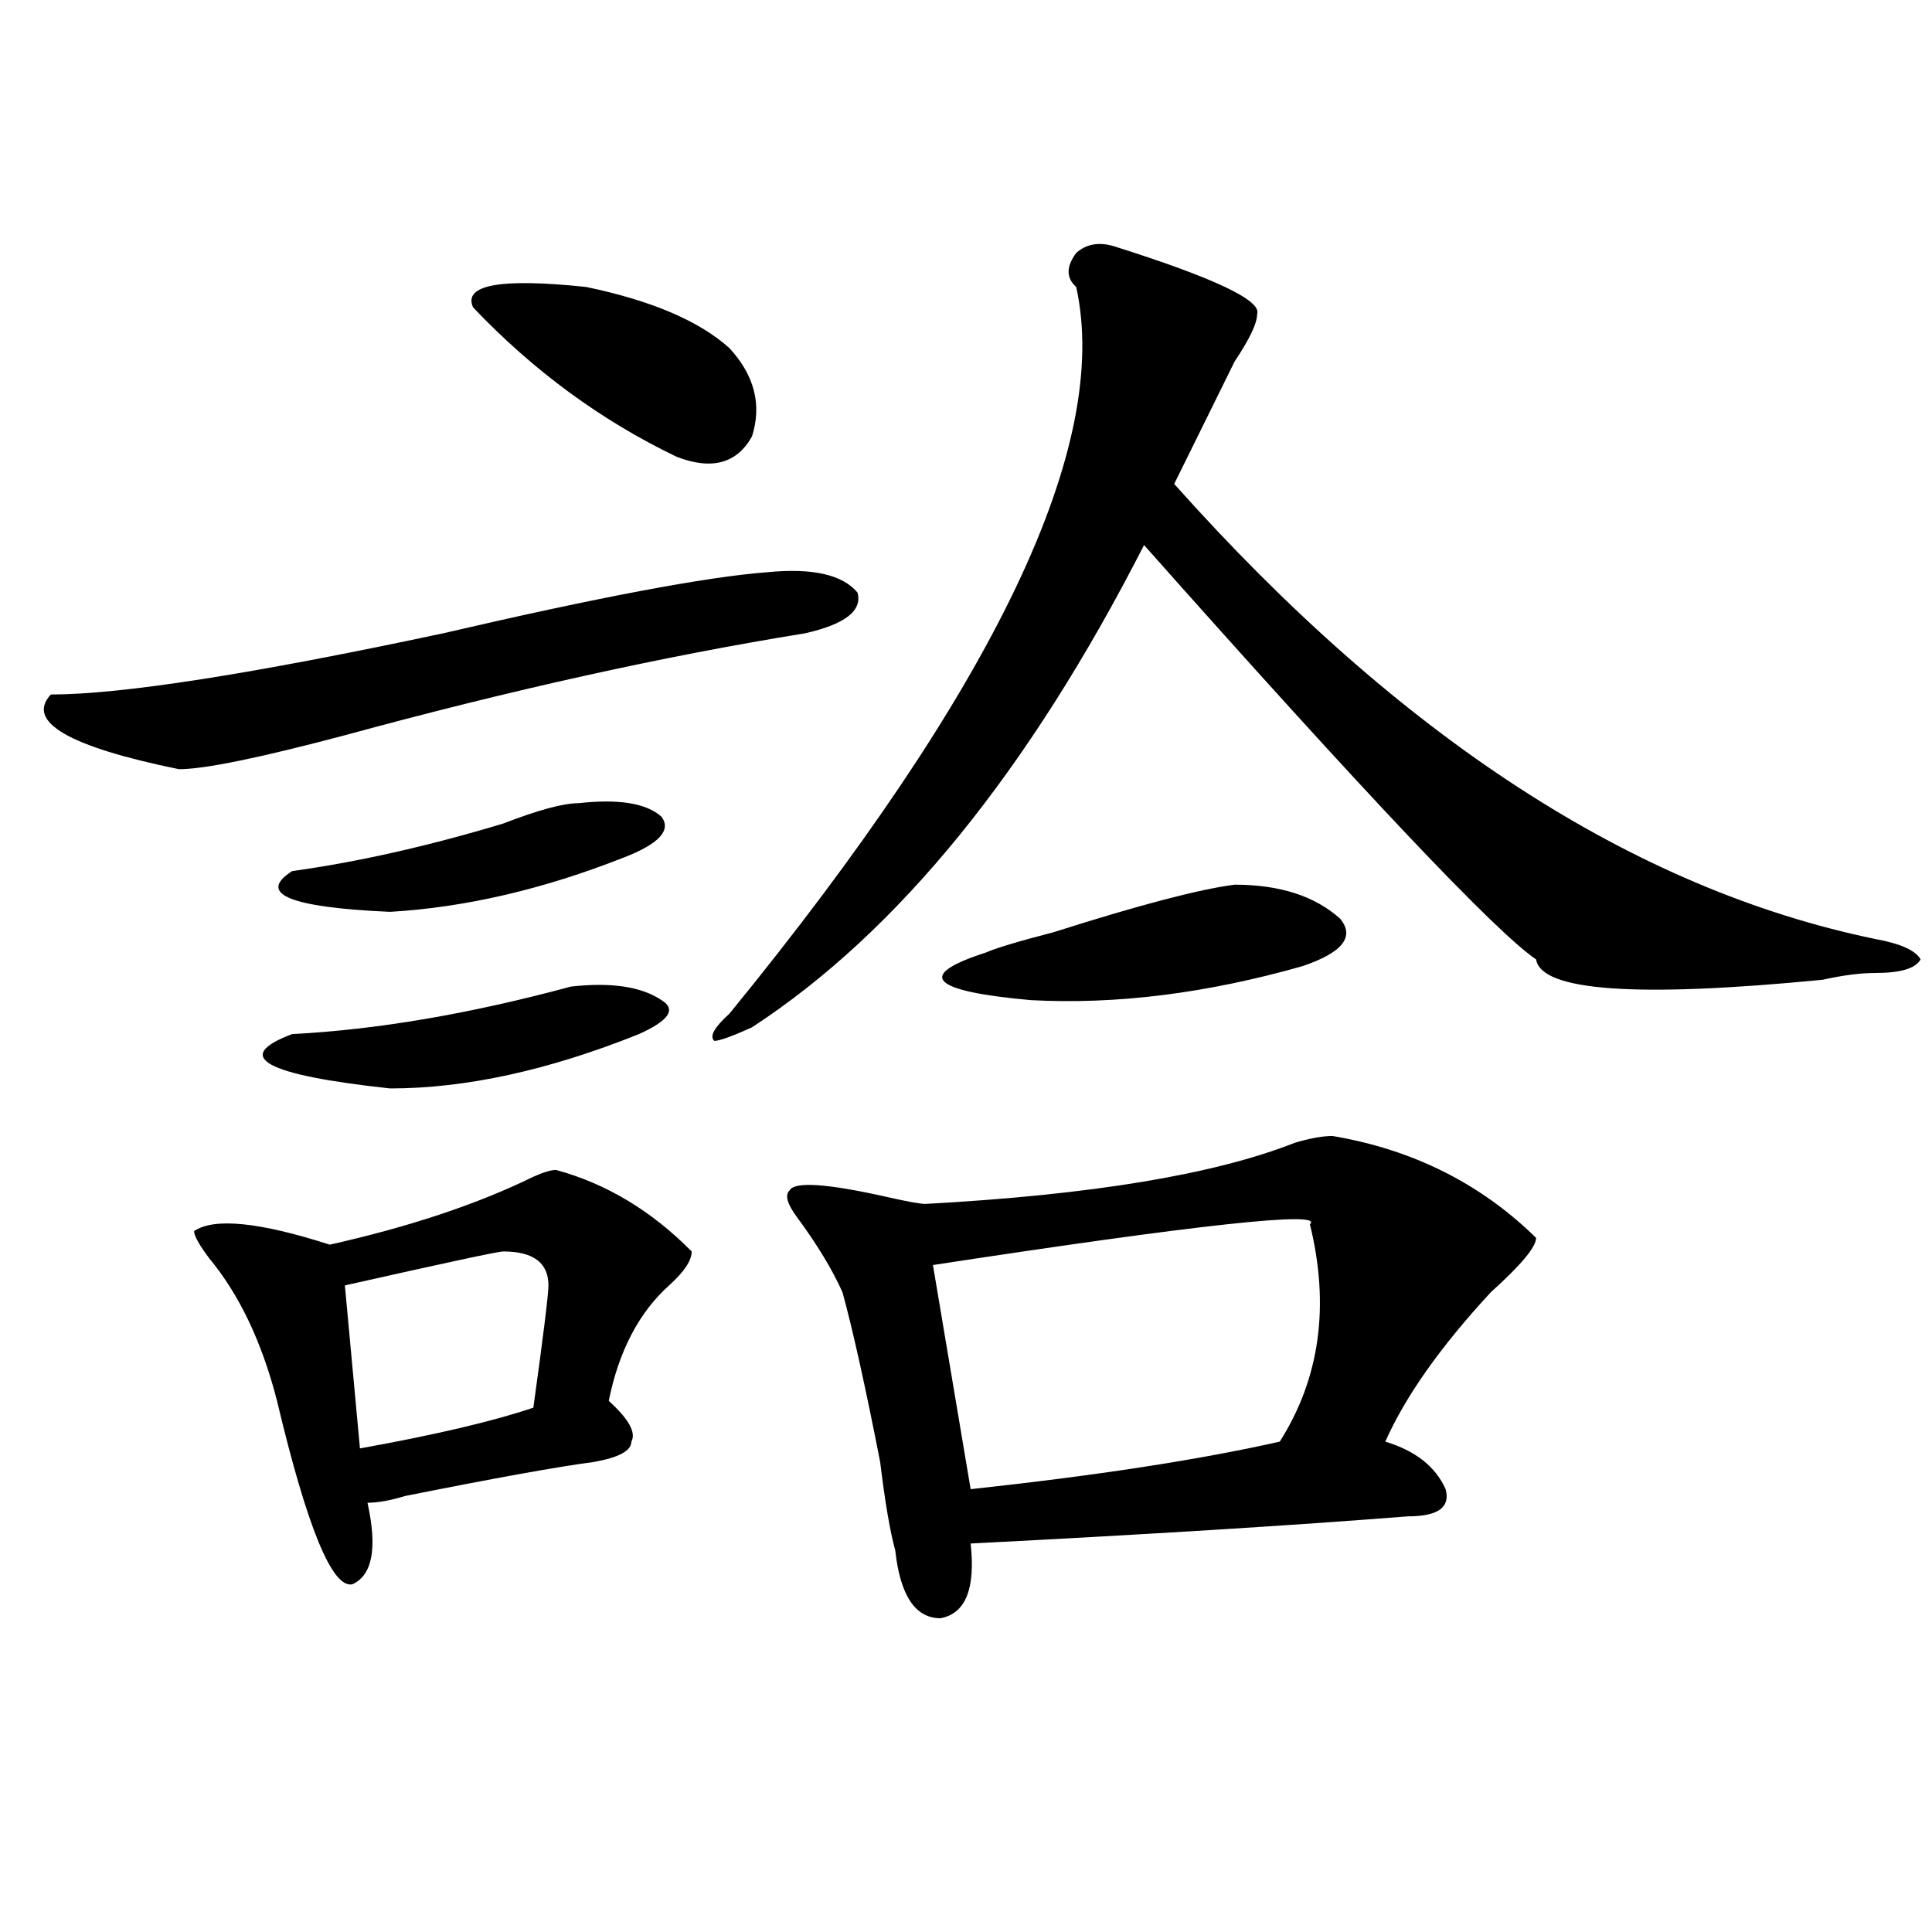 <?xml version="1.0" encoding="utf-8"?>
<!-- Generator: Adobe Illustrator 16.0.0, SVG Export Plug-In . SVG Version: 6.00 Build 0)  -->
<!DOCTYPE svg PUBLIC "-//W3C//DTD SVG 1.1//EN" "http://www.w3.org/Graphics/SVG/1.1/DTD/svg11.dtd">
<svg version="1.1" id="图层_1" xmlns="http://www.w3.org/2000/svg" xmlns:xlink="http://www.w3.org/1999/xlink" x="0px" y="0px"
	 width="1000px" height="1000px" viewBox="0 0 1000 1000" enable-background="new 0 0 1000 1000" xml:space="preserve">
<path d="M397.039,296.188c23.414-2.307,39.023,1.209,46.828,10.547c2.562,9.394-6.523,16.425-27.316,21.094
	c-72.863,11.756-152.191,29.334-238.042,52.734c-44.267,11.756-72.864,17.578-85.852,17.578
	c-57.254-11.7-79.388-24.609-66.34-38.672c36.402,0,104.022-10.547,202.922-31.641C309.847,309.097,365.82,298.55,397.039,296.188z
	 M287.773,605.563c25.976,7.031,49.39,21.094,70.242,42.188c0,4.725-3.902,10.547-11.707,17.578
	c-15.609,14.063-26.035,34.003-31.219,59.766c10.366,9.394,14.269,16.425,11.707,21.094c0,4.725-6.523,8.24-19.512,10.547
	c-18.23,2.362-50.73,8.24-97.558,17.578c-7.805,2.362-14.329,3.516-19.512,3.516c5.183,23.456,2.561,37.463-7.805,42.188
	c-10.426,2.307-23.414-29.278-39.023-94.922c-7.805-30.432-19.512-55.041-35.121-73.828c-5.244-7.031-7.805-11.7-7.805-14.063
	c10.366-7.031,33.78-4.669,70.242,7.031c41.584-9.338,76.706-21.094,105.363-35.156C281.25,606.771,285.152,605.563,287.773,605.563
	z M295.578,510.641c20.793-2.307,36.402,0,46.828,7.031c7.805,4.725,3.902,10.547-11.707,17.578
	c-46.828,18.787-89.754,28.125-128.777,28.125c-65.059-7.031-81.949-16.369-50.73-28.125
	C195.398,532.943,243.507,524.703,295.578,510.641z M299.48,415.719c20.793-2.307,35.121,0,42.926,7.031
	c5.184,7.031-1.341,14.063-19.512,21.094c-41.645,16.425-81.949,25.818-120.972,28.125c-52.072-2.307-68.961-9.338-50.73-21.094
	c33.78-4.669,70.242-12.854,109.265-24.609C278.628,419.234,291.676,415.719,299.48,415.719z M260.457,647.75
	c-2.621,0-29.938,5.878-81.949,17.578l7.805,84.375c39.023-7.031,68.901-14.063,89.753-21.094
	c5.184-37.463,7.805-58.557,7.805-63.281C283.871,653.628,276.066,647.75,260.457,647.75z M244.848,159.078
	c-5.243-11.7,14.269-15.216,58.535-10.547c33.78,7.031,58.535,17.578,74.145,31.641c12.988,14.063,16.891,29.334,11.707,45.703
	c-7.805,14.063-20.853,17.578-39.023,10.547C311.188,217.69,276.066,191.928,244.848,159.078z M576.547,127.438
	c52.012,16.425,76.706,28.125,74.145,35.156c0,4.725-3.902,12.909-11.707,24.609c-10.426,21.094-20.853,42.188-31.219,63.281
	c117.07,131.287,238.043,209.784,362.918,235.547c12.988,2.362,20.793,5.878,23.414,10.547c-2.621,4.725-10.426,7.031-23.414,7.031
	c-7.805,0-16.95,1.209-27.316,3.516c-96.277,9.394-145.728,5.878-148.289-10.547c-20.853-14.063-88.473-85.528-202.922-214.453
	C532.28,399.35,464.66,482.516,389.234,531.734c-10.426,4.725-16.95,7.031-19.512,7.031c-2.621-2.307,0-7.031,7.805-14.063
	C515.391,355.953,575.206,230.6,557.035,148.531c-5.243-4.669-5.243-10.547,0-17.578
	C562.219,126.284,568.742,125.131,576.547,127.438z M689.715,587.984c41.585,7.031,76.706,24.609,105.363,52.734
	c0,4.725-7.805,14.063-23.414,28.125c-26.035,28.125-44.267,53.943-54.633,77.344c15.609,4.725,25.976,12.909,31.219,24.609
	c2.562,9.394-3.902,14.063-19.512,14.063c-59.876,4.725-135.301,9.394-226.336,14.063c2.562,23.4-2.621,36.31-15.609,38.672
	c-13.048,0-20.853-11.756-23.414-35.156c-2.621-9.338-5.243-24.609-7.805-45.703c-7.805-39.825-14.328-69.104-19.512-87.891
	c-5.243-11.7-13.048-24.609-23.414-38.672c-5.243-7.031-6.523-11.7-3.902-14.063c2.562-4.669,19.512-3.516,50.73,3.516
	c10.366,2.362,16.891,3.516,19.512,3.516c85.852-4.669,149.57-15.216,191.215-31.641
	C678.008,589.193,684.472,587.984,689.715,587.984z M678.008,633.688c7.805-7.031-57.254,0-195.117,21.094l19.512,116.016
	c64.999-7.031,118.352-15.216,159.996-24.609C683.191,713.394,688.374,675.875,678.008,633.688z M638.984,457.906
	c23.414,0,41.585,5.878,54.633,17.578c7.805,9.394,1.281,17.578-19.512,24.609c-49.449,14.063-96.277,19.94-140.484,17.578
	c-52.071-4.669-59.876-12.854-23.414-24.609c5.184-2.307,16.891-5.822,35.121-10.547
	C589.535,468.453,620.754,460.269,638.984,457.906z"/>
</svg>
